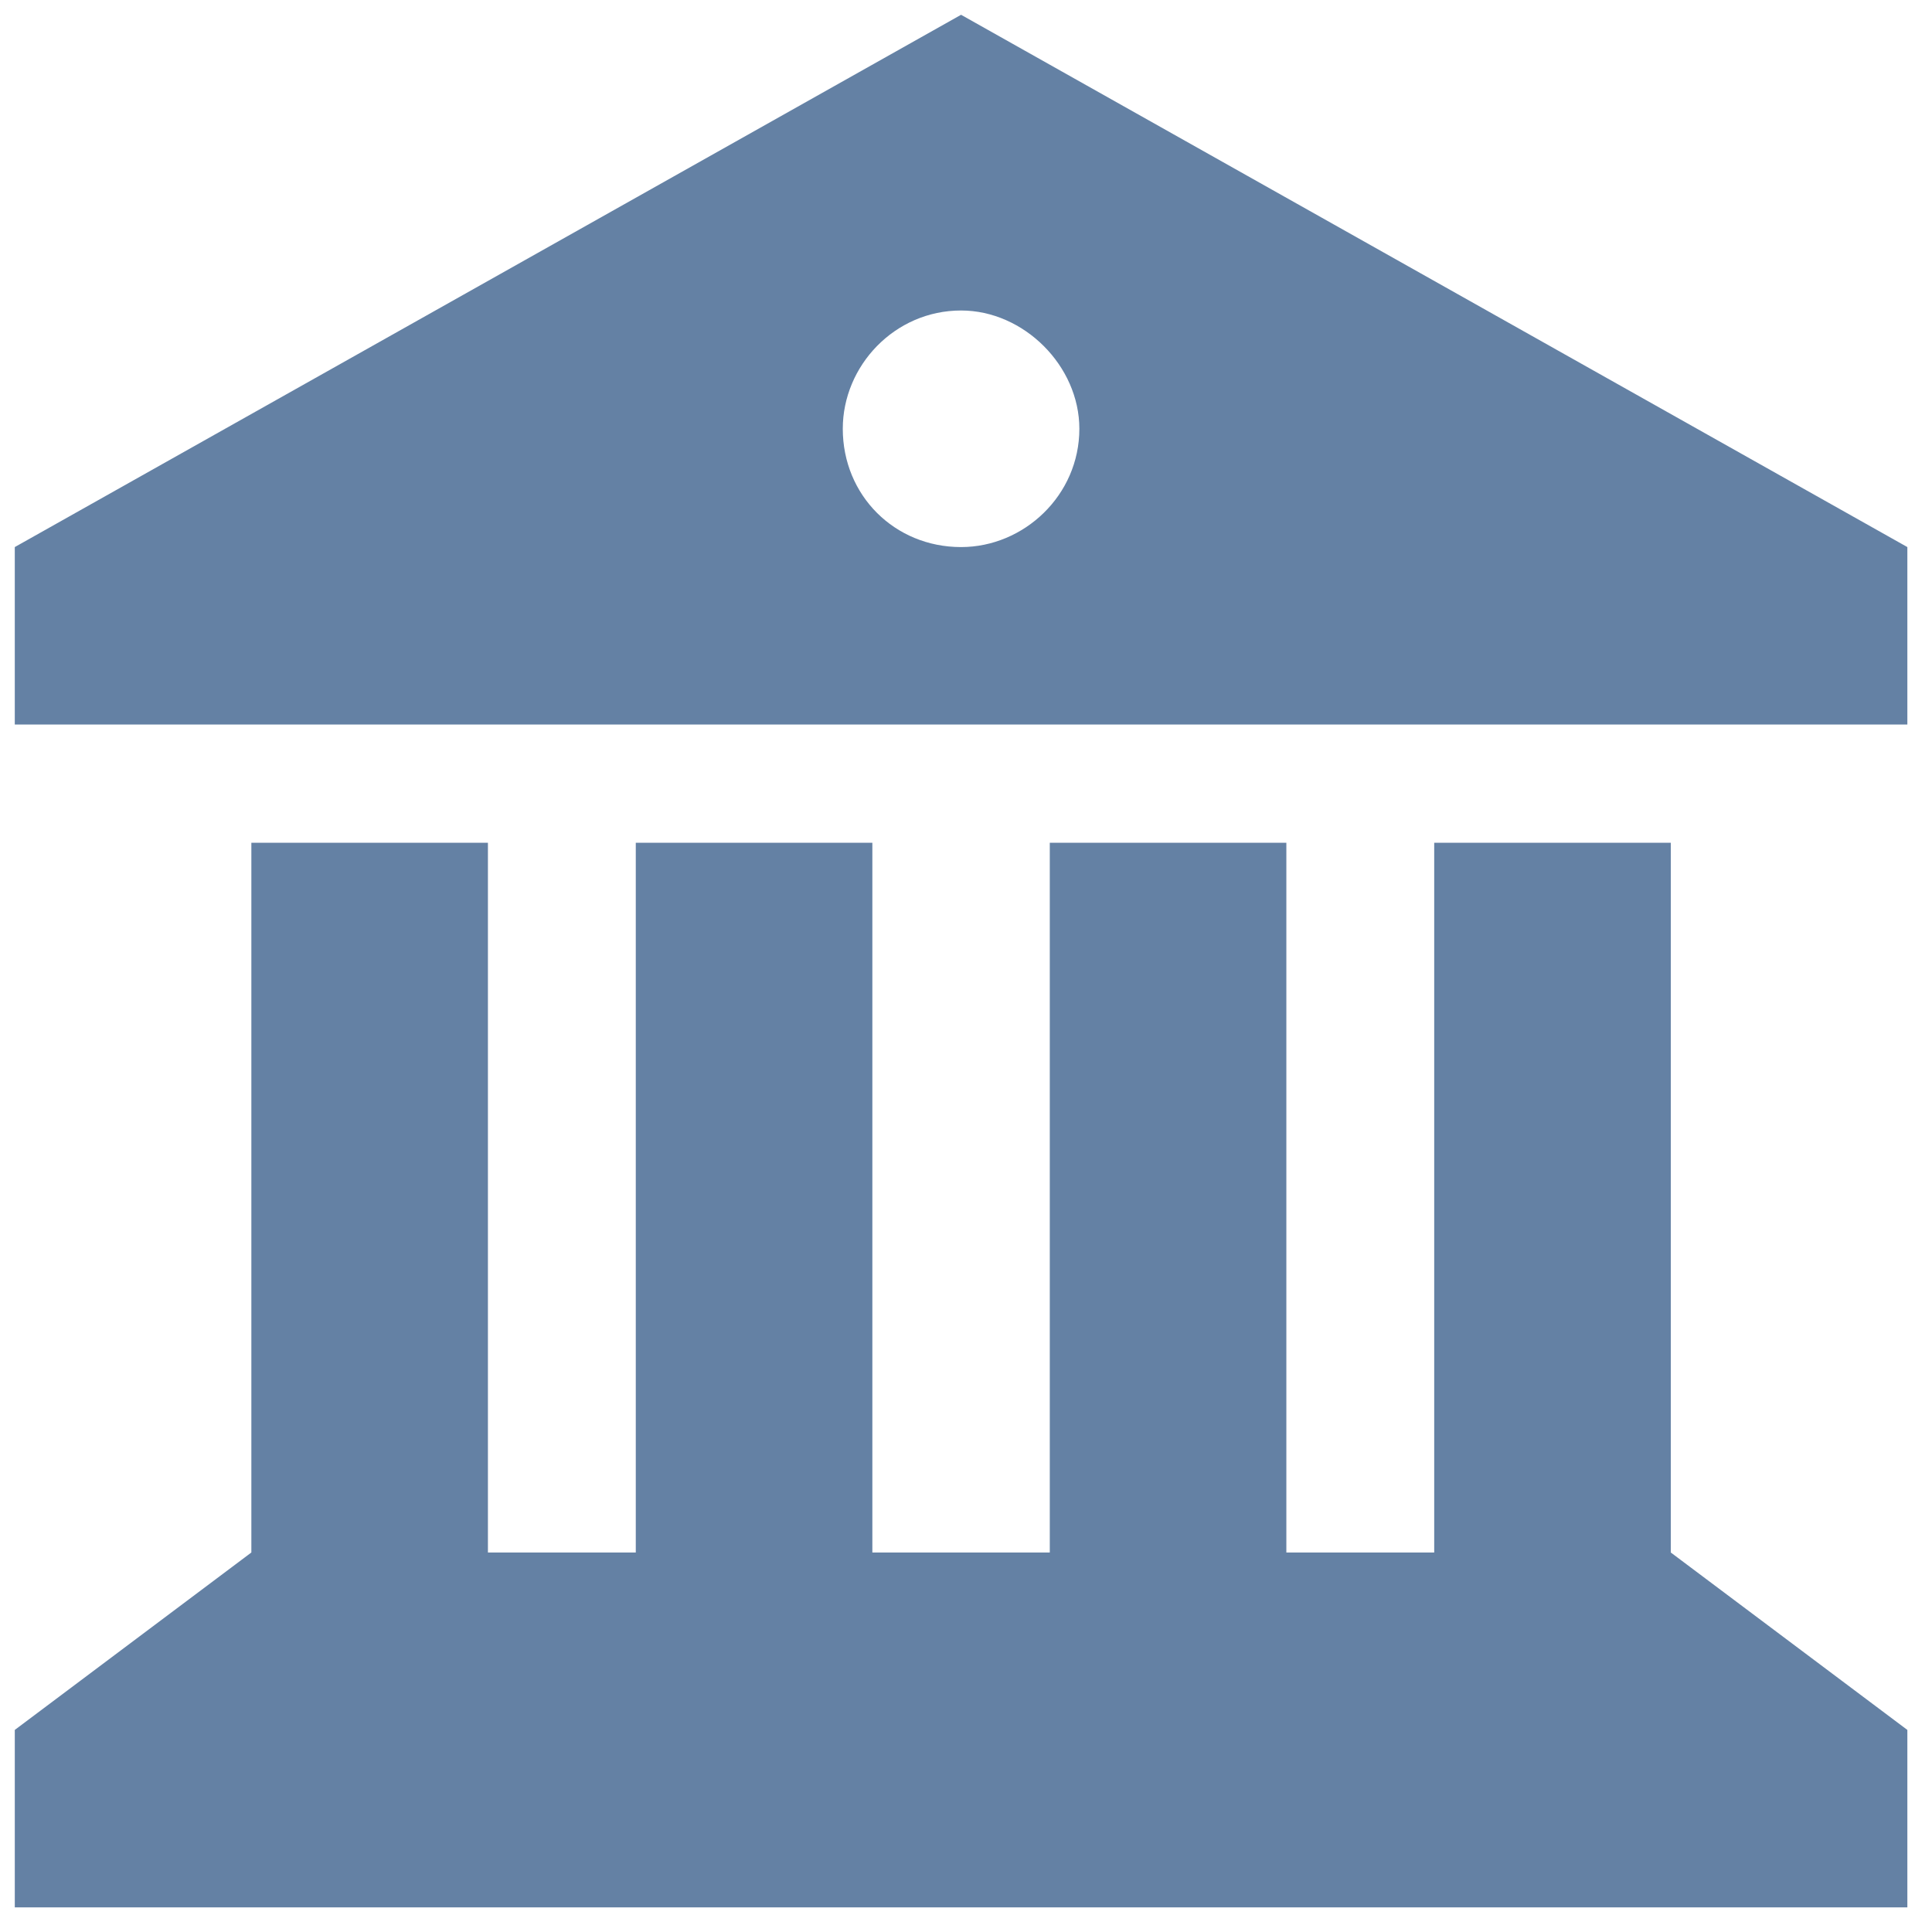 <svg width="49" height="49" viewBox="0 0 49 49" fill="none" xmlns="http://www.w3.org/2000/svg"><path d="M.375 13.875l24-13.5 24 13.5v4.5h-48v-4.5zm0 34.5v-4.5l6-4.5v-18h6v18h3.75v-18h6v18h4.5v-18h6v18h3.75v-18h6v18l6 4.5v4.5h-48zm24-34.5c1.594 0 3-1.313 3-3 0-1.594-1.406-3-3-3-1.688 0-3 1.406-3 3 0 1.688 1.313 3 3 3z" fill="#6481A4"/></svg>